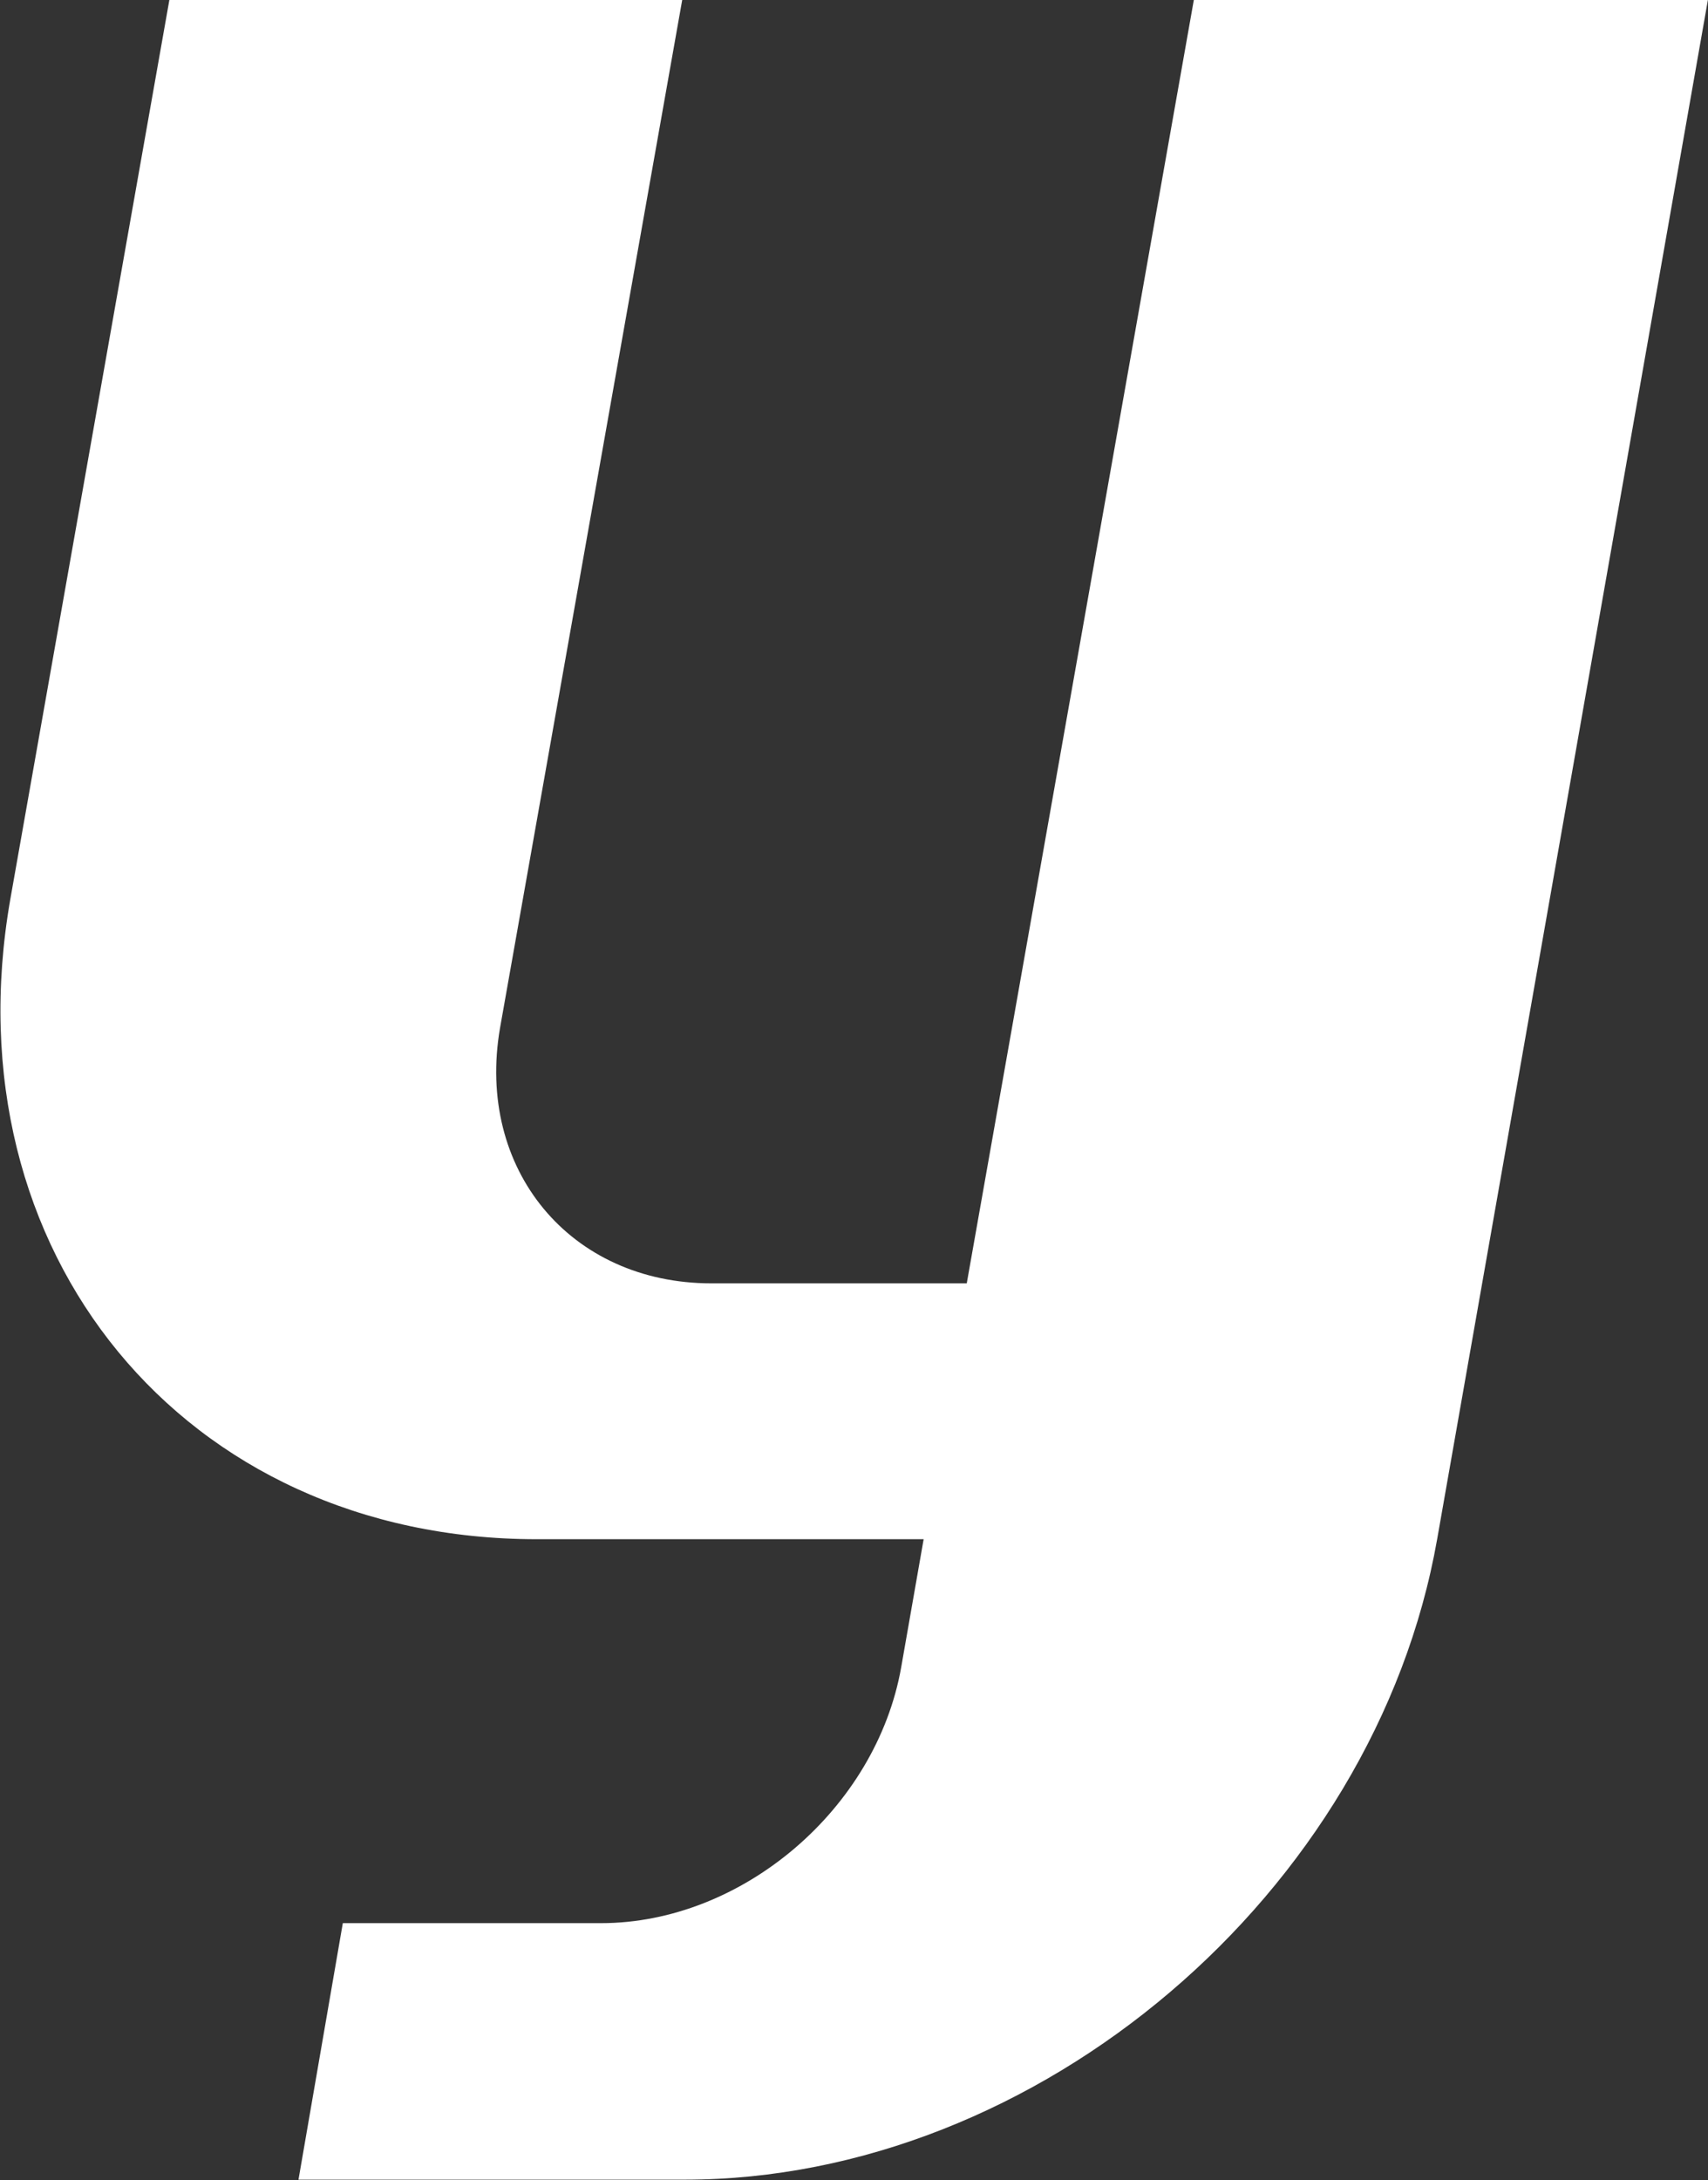 <svg version="1.2" xmlns="http://www.w3.org/2000/svg" viewBox="0 0 1545 1971" width="1545" height="1971">
	<rect x="0" y="0" width="1545" height="1971" fill="#333333" stroke="none"/>
	<title>002223</title>
	<style>
		.s0 { fill: #ffffff } 
	</style>
	<path id="path1" fill-rule="evenodd" class="s0" d="m874.5 1160.2h-230.9c-128.1 0-213.3-103.3-191.3-230.8l164.8-929.4h-463.9l-143.9 813.1c-55.9 319.4 157.4 578.4 476.3 578.4h349.9l-20.3 115.7c-22.6 128.1-143.9 231.4-271.5 231.4h-233.6l-40.1 231.9h349.4c319.4 0 624.2-259 680.6-579l244.9-1391.5h-465z"/>
</svg>
